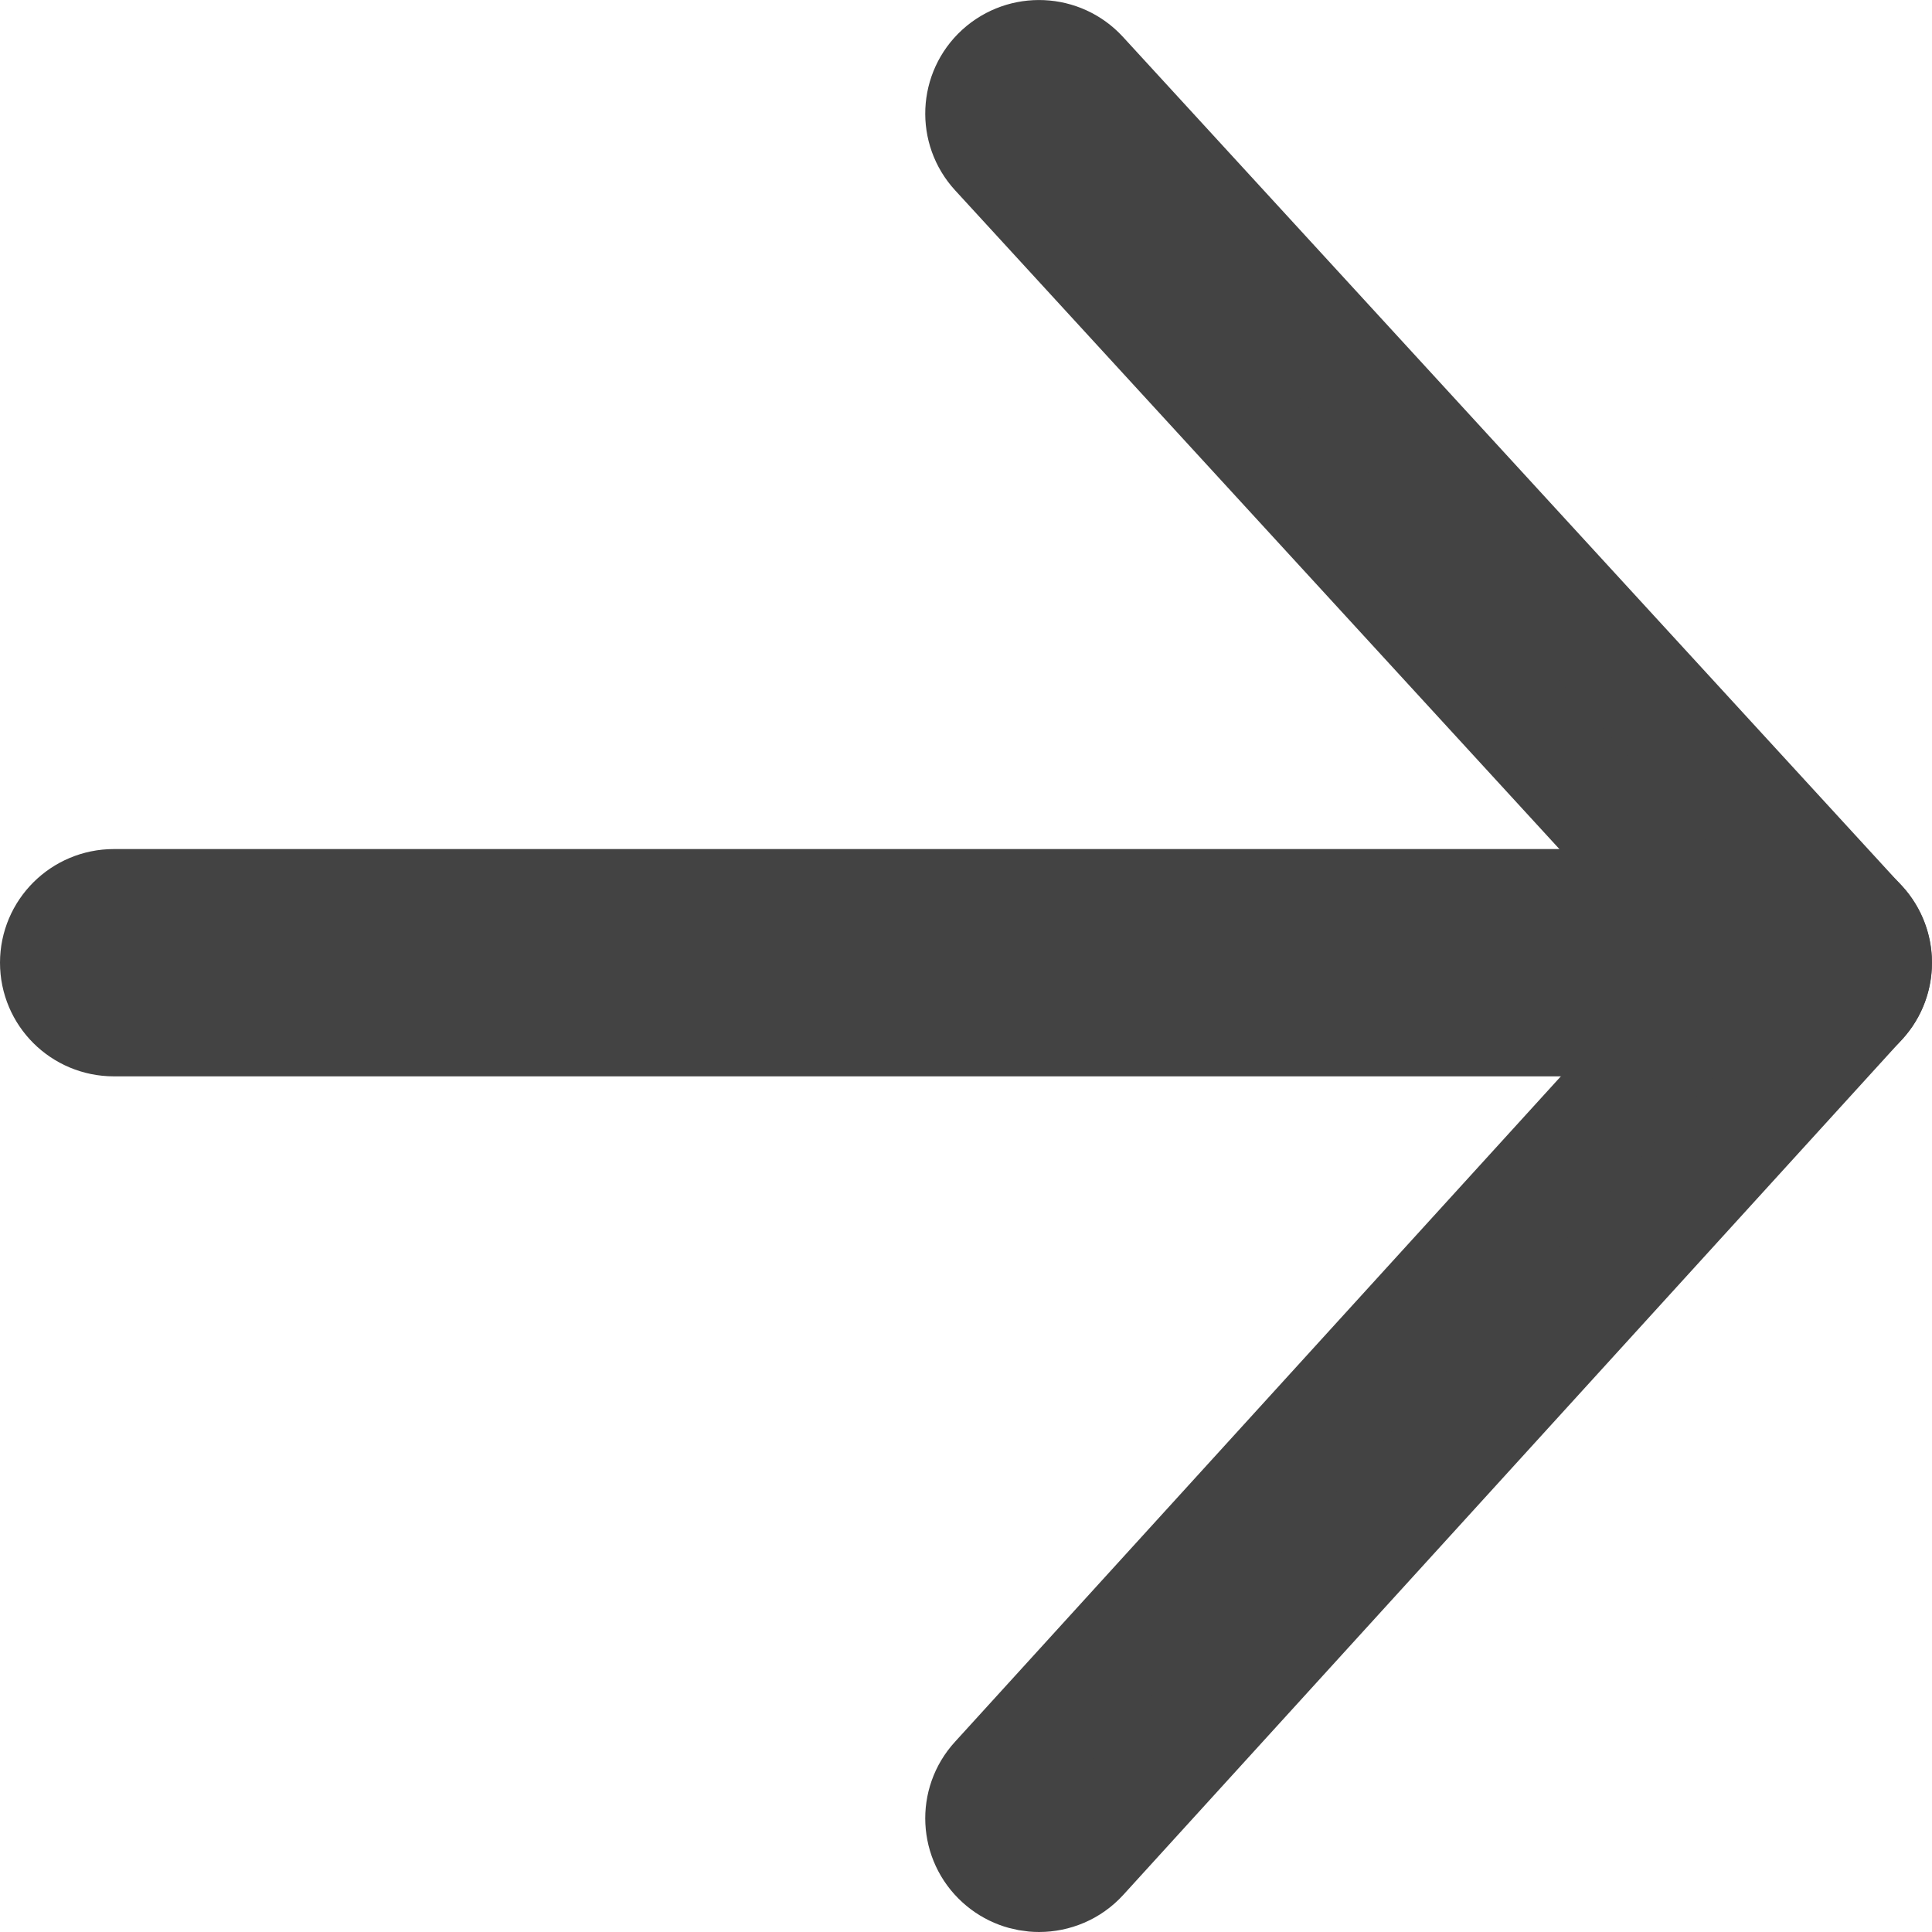 <?xml version="1.0" encoding="UTF-8"?> <svg xmlns="http://www.w3.org/2000/svg" width="17" height="17" viewBox="0 0 17 17" fill="none"><path d="M9.143 16.5C9.023 16.5 8.902 16.457 8.806 16.37C8.601 16.185 8.585 15.868 8.772 15.664L15.319 8.473L8.773 1.337C8.586 1.134 8.6 0.817 8.804 0.631C9.009 0.445 9.326 0.459 9.513 0.663L16.367 8.134C16.542 8.325 16.543 8.616 16.369 8.807L9.515 16.336C9.416 16.445 9.279 16.5 9.143 16.5Z" fill="#434343"></path><path d="M15.998 8.971H1.002C0.725 8.971 0.5 8.748 0.5 8.471C0.5 8.195 0.725 7.971 1.002 7.971H15.998C16.276 7.971 16.5 8.195 16.5 8.471C16.5 8.748 16.276 8.971 15.998 8.971Z" fill="#434343"></path><path d="M9.143 16.5C9.023 16.5 8.902 16.457 8.806 16.37C8.601 16.185 8.585 15.868 8.772 15.664L15.319 8.473L8.773 1.337C8.586 1.134 8.6 0.817 8.804 0.631C9.009 0.445 9.326 0.459 9.513 0.663L16.367 8.134C16.542 8.325 16.543 8.616 16.369 8.807L9.515 16.336C9.416 16.445 9.279 16.5 9.143 16.5Z" stroke="#434343"></path><path d="M15.998 8.971H1.002C0.725 8.971 0.5 8.748 0.5 8.471C0.5 8.195 0.725 7.971 1.002 7.971H15.998C16.276 7.971 16.5 8.195 16.5 8.471C16.5 8.748 16.276 8.971 15.998 8.971Z" stroke="#434343"></path></svg> 